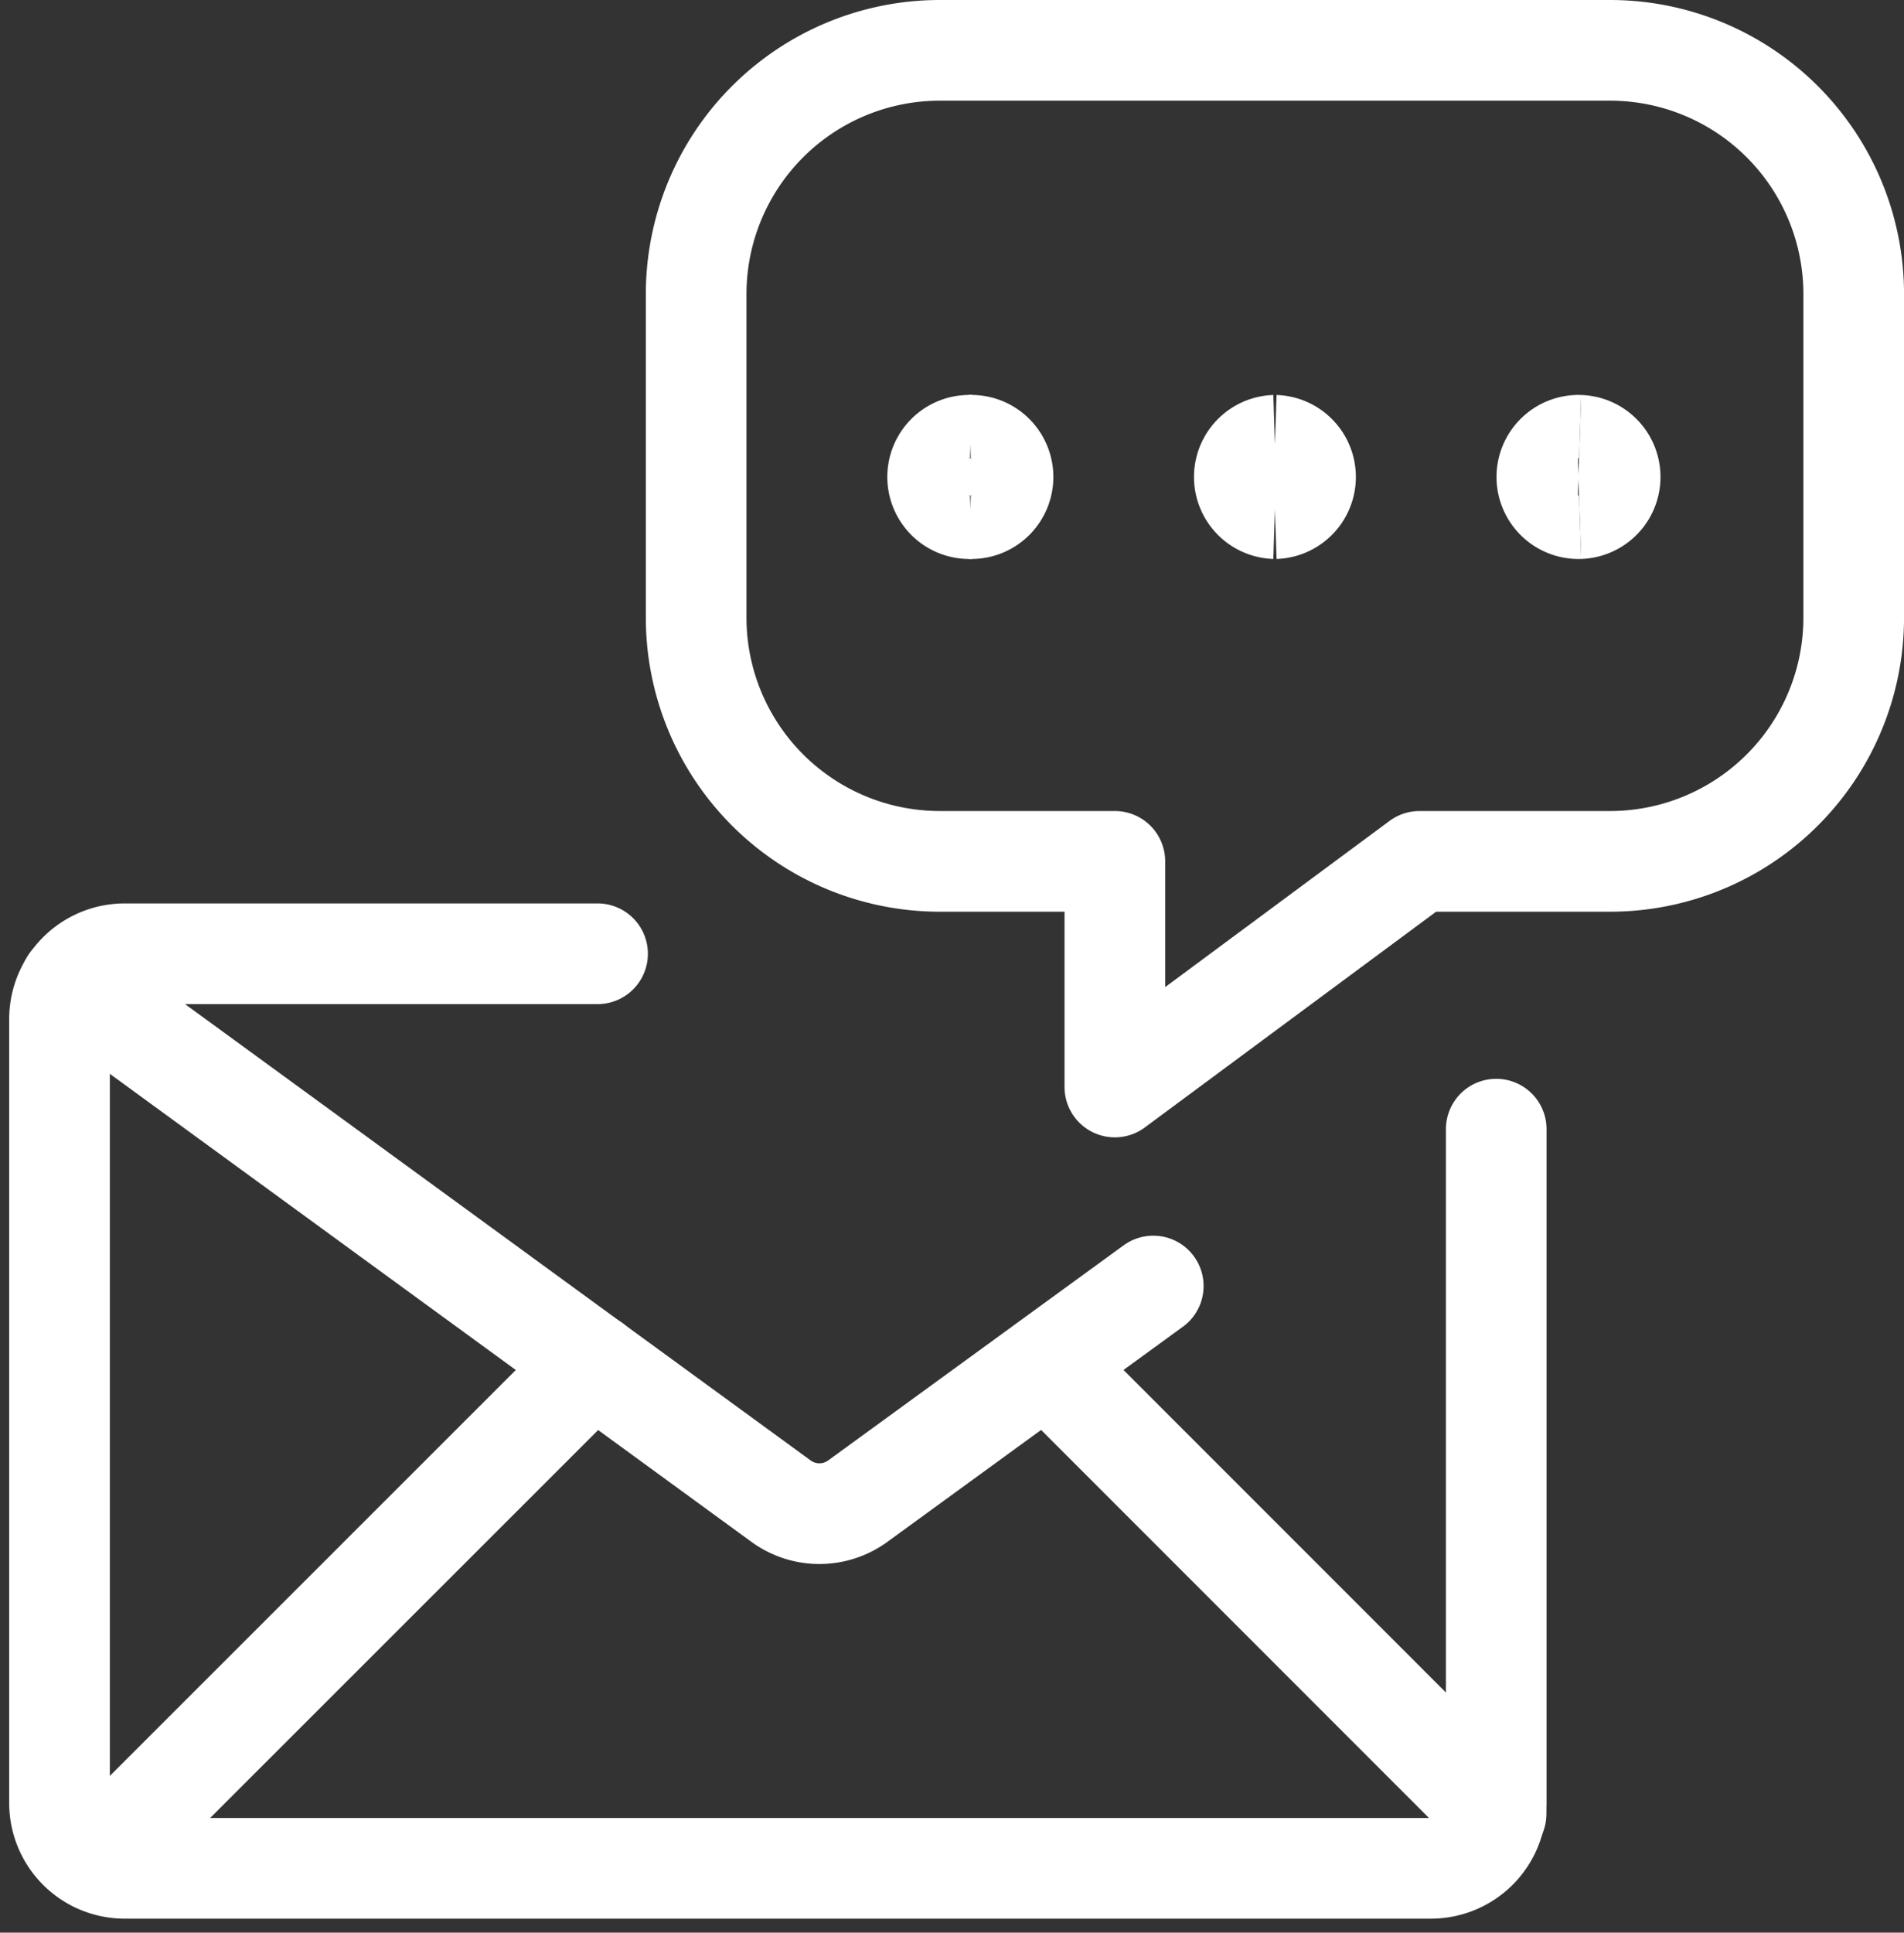 <svg xmlns="http://www.w3.org/2000/svg" width="56.755" height="57.584" viewBox="0 0 56.755 57.584">
  <rect x="0" y="0" width="56.755" height="57.584" fill="#333333" stroke="none"/>
  <g id="Gruppe_7993" data-name="Gruppe 7993" transform="translate(-0.97 -0.972)">
    <path id="Pfad_20837" data-name="Pfad 20837" d="M3,24.554,24.184,40a1.941,1.941,0,0,0,2.29,0l8.807-6.409" transform="translate(0.066 5.699)" fill="none" stroke="#fff" stroke-linecap="round" stroke-linejoin="round" stroke-width="3"/>
    <path id="Pfad_20838" data-name="Pfad 20838" d="M18.427,33.582,3.6,48.4" transform="translate(0.222 8.029)" fill="none" stroke="#fff" stroke-linecap="round" stroke-linejoin="round" stroke-width="3"/>
    <path id="Pfad_20839" data-name="Pfad 20839" d="M26.13,33.588l13.4,13.4" transform="translate(6.036 8.031)" fill="none" stroke="#fff" stroke-linecap="round" stroke-linejoin="round" stroke-width="3"/>
    <path id="Pfad_20840" data-name="Pfad 20840" d="M45.071,2.472H25.09a7.264,7.264,0,0,0-7.262,7.264v9.637a7.264,7.264,0,0,0,7.262,7.264h5.219v6.723l9.081-6.723h5.679a7.264,7.264,0,0,0,7.264-7.264V9.736a7.264,7.264,0,0,0-7.262-7.264Z" transform="translate(3.893)" fill="none" stroke="#fff" stroke-linecap="round" stroke-linejoin="round" stroke-width="3"/>
    <path id="Pfad_20841" data-name="Pfad 20841" d="M24.518,13.713a.944.944,0,1,1,0-1.887" transform="translate(5.376 2.414)" fill="none" stroke="#fff" stroke-width="3"/>
    <path id="Pfad_20842" data-name="Pfad 20842" d="M24.324,13.713a.944.944,0,1,0,0-1.887" transform="translate(5.57 2.414)" fill="none" stroke="#fff" stroke-width="3"/>
    <path id="Pfad_20843" data-name="Pfad 20843" d="M31.735,13.713a.944.944,0,0,1,0-1.887" transform="translate(7.239 2.414)" fill="none" stroke="#fff" stroke-width="3"/>
    <path id="Pfad_20844" data-name="Pfad 20844" d="M31.541,13.713a.944.944,0,0,0,0-1.887" transform="translate(7.432 2.414)" fill="none" stroke="#fff" stroke-width="3"/>
    <path id="Pfad_20845" data-name="Pfad 20845" d="M38.952,13.713a.944.944,0,1,1,0-1.887" transform="translate(9.101 2.414)" fill="none" stroke="#fff" stroke-width="3"/>
    <path id="Pfad_20846" data-name="Pfad 20846" d="M38.758,13.713a.944.944,0,0,0,0-1.887" transform="translate(9.295 2.414)" fill="none" stroke="#fff" stroke-width="3"/>
    <path id="Pfad_20847" data-name="Pfad 20847" d="M45.57,29.094V49.173a1.948,1.948,0,0,1-1.948,1.945H4.692a1.945,1.945,0,0,1-1.948-1.945V25.813a1.945,1.945,0,0,1,1.948-1.945H18.782" transform="translate(0 5.522)" fill="none" stroke="#fff" stroke-linecap="round" stroke-linejoin="round" stroke-width="3"/>
  </g>
</svg>
